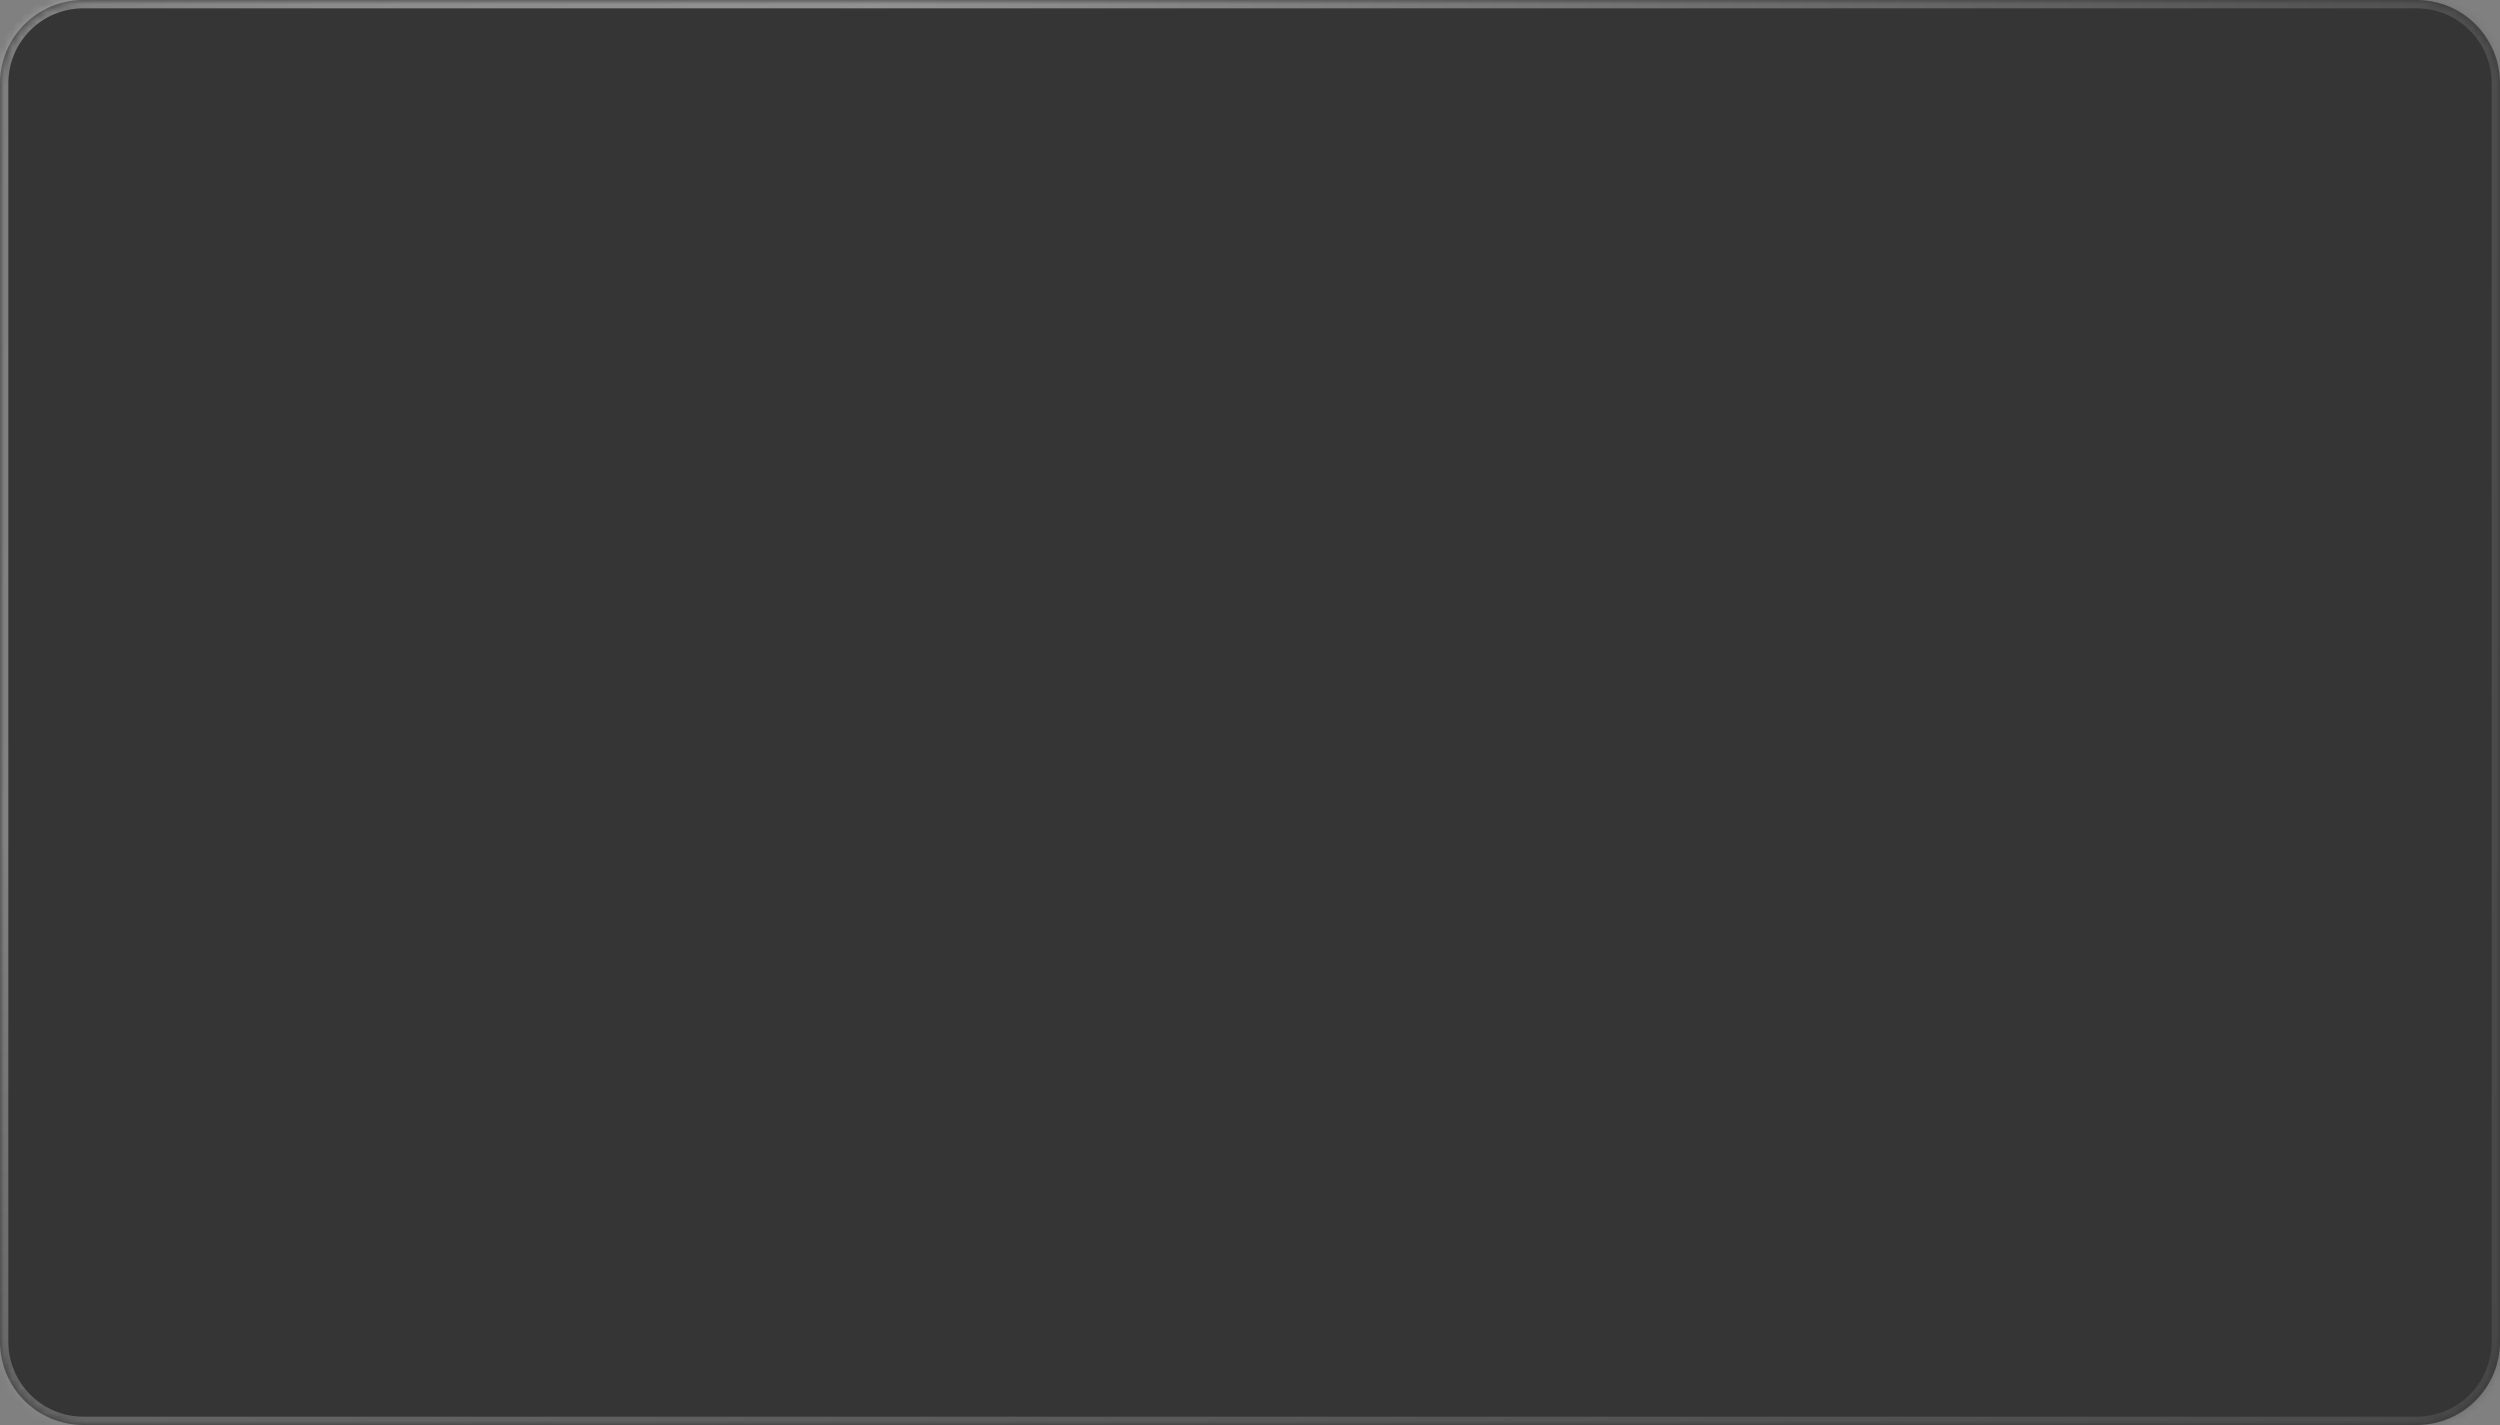 <?xml version="1.0" encoding="UTF-8"?> <svg xmlns="http://www.w3.org/2000/svg" width="300" height="171" viewBox="0 0 300 171" fill="none"><rect x="0" y="0" width="300" height="171" fill="#808080" stroke="none"/><mask id="path-1-inside-1_42_2" fill="white"><path d="M0 10C0 4.477 4.477 0 10 0H290C295.523 0 300 4.477 300 10V161C300 166.523 295.523 171 290 171H10C4.477 171 0 166.523 0 161V10Z"></path></mask><path d="M0 10C0 4.477 4.477 0 10 0H290C295.523 0 300 4.477 300 10V161C300 166.523 295.523 171 290 171H10C4.477 171 0 166.523 0 161V10Z" fill="#353535"></path><g clip-path="url(#paint0_diamond_42_2_clip_path)" data-figma-skip-parse="true" mask="url(#path-1-inside-1_42_2)"><g transform="matrix(0.254 0.176 -0.309 0.295 77.5 27.686)"><rect x="0" y="0" width="854.119" height="389.698" fill="url(#paint0_diamond_42_2)" opacity="0.5" shape-rendering="crispEdges"></rect><rect x="0" y="0" width="854.119" height="389.698" transform="scale(1 -1)" fill="url(#paint0_diamond_42_2)" opacity="0.5" shape-rendering="crispEdges"></rect><rect x="0" y="0" width="854.119" height="389.698" transform="scale(-1 1)" fill="url(#paint0_diamond_42_2)" opacity="0.5" shape-rendering="crispEdges"></rect><rect x="0" y="0" width="854.119" height="389.698" transform="scale(-1)" fill="url(#paint0_diamond_42_2)" opacity="0.5" shape-rendering="crispEdges"></rect></g></g><path d="M10 0V1H290V0V-1H10V0ZM300 10H299V161H300H301V10H300ZM290 171V170H10V171V172H290V171ZM0 161H1V10H0H-1V161H0ZM10 171V170C5.029 170 1 165.971 1 161H0H-1C-1 167.075 3.925 172 10 172V171ZM300 161H299C299 165.971 294.971 170 290 170V171V172C296.075 172 301 167.075 301 161H300ZM290 0V1C294.971 1 299 5.029 299 10H300H301C301 3.925 296.075 -1 290 -1V0ZM10 0V-1C3.925 -1 -1 3.925 -1 10H0H1C1 5.029 5.029 1 10 1V0Z" data-figma-gradient-fill="{&quot;type&quot;:&quot;GRADIENT_DIAMOND&quot;,&quot;stops&quot;:[{&quot;color&quot;:{&quot;r&quot;:1.0,&quot;g&quot;:1.0,&quot;b&quot;:1.0,&quot;a&quot;:1.0},&quot;position&quot;:0.0},{&quot;color&quot;:{&quot;r&quot;:0.25484526157379150,&quot;g&quot;:0.25484526157379150,&quot;b&quot;:0.25484526157379150,&quot;a&quot;:1.0},&quot;position&quot;:1.0}],&quot;stopsVar&quot;:[{&quot;color&quot;:{&quot;r&quot;:1.0,&quot;g&quot;:1.0,&quot;b&quot;:1.0,&quot;a&quot;:1.0},&quot;position&quot;:0.0},{&quot;color&quot;:{&quot;r&quot;:0.25484526157379150,&quot;g&quot;:0.25484526157379150,&quot;b&quot;:0.25484526157379150,&quot;a&quot;:1.0},&quot;position&quot;:1.0}],&quot;transform&quot;:{&quot;m00&quot;:508.0,&quot;m01&quot;:-618.57135009765625,&quot;m02&quot;:132.78567504882812,&quot;m10&quot;:352.58572387695312,&quot;m11&quot;:590.93890380859375,&quot;m12&quot;:-444.07656860351562},&quot;opacity&quot;:0.50,&quot;blendMode&quot;:&quot;NORMAL&quot;,&quot;visible&quot;:true}" mask="url(#path-1-inside-1_42_2)"></path><defs><clipPath id="paint0_diamond_42_2_clip_path"><path d="M10 0V1H290V0V-1H10V0ZM300 10H299V161H300H301V10H300ZM290 171V170H10V171V172H290V171ZM0 161H1V10H0H-1V161H0ZM10 171V170C5.029 170 1 165.971 1 161H0H-1C-1 167.075 3.925 172 10 172V171ZM300 161H299C299 165.971 294.971 170 290 170V171V172C296.075 172 301 167.075 301 161H300ZM290 0V1C294.971 1 299 5.029 299 10H300H301C301 3.925 296.075 -1 290 -1V0ZM10 0V-1C3.925 -1 -1 3.925 -1 10H0H1C1 5.029 5.029 1 10 1V0Z" mask="url(#path-1-inside-1_42_2)"></path></clipPath><linearGradient id="paint0_diamond_42_2" x1="0" y1="0" x2="500" y2="500" gradientUnits="userSpaceOnUse"><stop stop-color="white"></stop><stop offset="1" stop-color="#414141"></stop></linearGradient></defs></svg> 